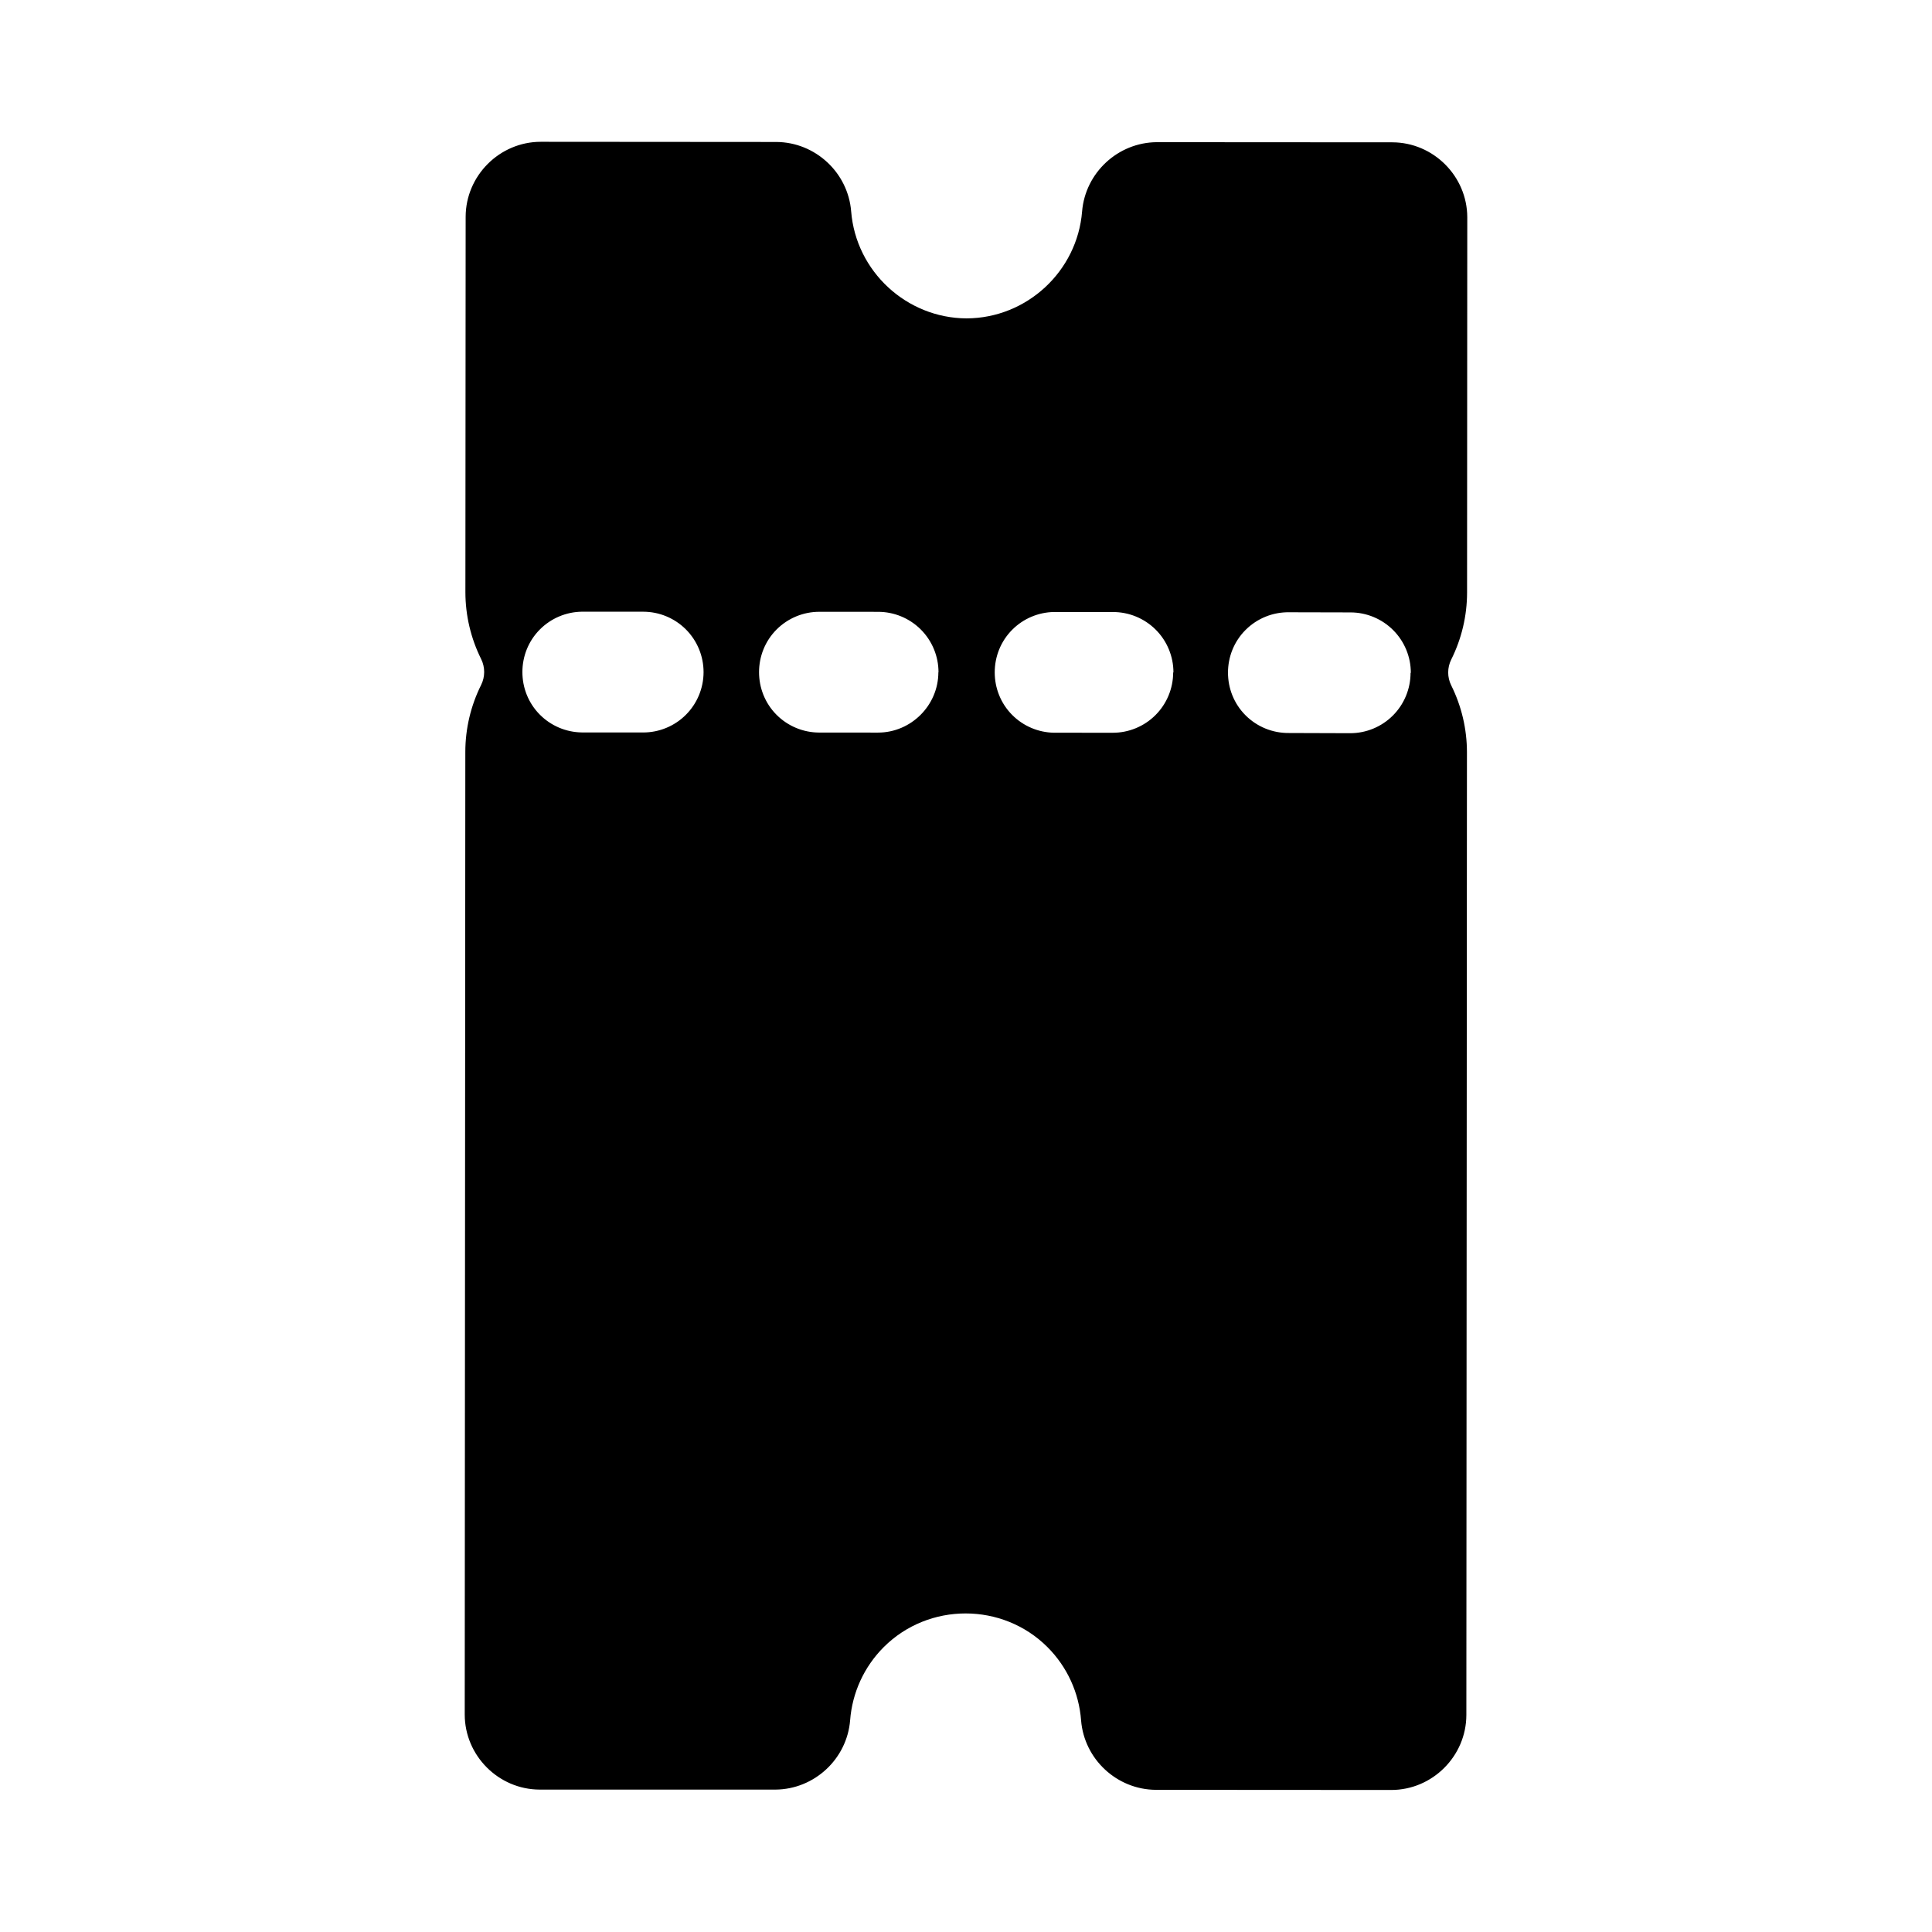 <svg viewBox="0 0 512 512" xmlns="http://www.w3.org/2000/svg" xml:space="preserve" style="fill-rule:evenodd;clip-rule:evenodd;stroke-linejoin:round;stroke-miterlimit:2"><path d="M490.18,181.4L446.05,137.27C438.708,130.027 426.907,129.59 419.05,136.27C406.918,146.597 388.675,145.896 377.37,134.67C366.15,123.366 365.449,105.131 375.77,93C382.45,85.143 382.013,73.342 374.77,66L330.6,21.82C322.88,14.114 310.19,14.114 302.47,21.82L232.12,92.16C227.777,96.519 224.501,101.824 222.55,107.66C221.78,109.933 219.993,111.72 217.72,112.49C211.882,114.441 206.576,117.721 202.22,122.07L21.82,302.47C14.114,310.19 14.114,322.88 21.82,330.6L66,374.73C73.342,381.973 85.143,382.41 93,375.73C98.566,370.942 105.67,368.307 113.013,368.307C129.849,368.307 143.703,382.161 143.703,398.997C143.703,406.34 141.068,413.444 136.28,419.01C129.6,426.867 130.037,438.668 137.28,446.01L181.41,490.14C189.13,497.846 201.82,497.846 209.54,490.14L389.94,309.74C394.287,305.386 397.566,300.084 399.52,294.25C400.286,291.97 402.08,290.176 404.36,289.41C410.193,287.459 415.495,284.183 419.85,279.84L490.19,209.49C497.867,201.771 497.862,189.113 490.18,181.4ZM261.81,151.75C258.81,154.75 254.737,156.438 250.495,156.438C246.253,156.438 242.18,154.75 239.18,151.75L227.67,140.24C224.773,137.255 223.15,133.255 223.15,129.095C223.15,120.318 230.373,113.095 239.15,113.095C243.313,113.095 247.315,114.72 250.3,117.62L261.81,129.12C264.81,132.12 266.498,136.193 266.498,140.435C266.498,144.677 264.81,148.75 261.81,151.75ZM305.81,195.75C299.604,201.952 289.396,201.952 283.19,195.75L272.19,184.75C269.19,181.75 267.503,177.677 267.503,173.435C267.503,164.657 274.727,157.433 283.505,157.433C287.747,157.433 291.82,159.12 294.82,162.12L305.82,173.12C308.832,176.121 310.528,180.203 310.528,184.455C310.528,188.702 308.836,192.78 305.83,195.78L305.81,195.75ZM349.81,239.75C346.81,242.75 342.737,244.438 338.495,244.438C334.253,244.438 330.18,242.75 327.18,239.75L316.18,228.75C313.283,225.765 311.66,221.765 311.66,217.605C311.66,208.828 318.883,201.605 327.66,201.605C331.823,201.605 335.825,203.23 338.81,206.13L349.81,217.13C352.838,220.133 354.543,224.225 354.543,228.49C354.543,232.73 352.857,236.801 349.86,239.8L349.81,239.75ZM394.24,284.29C391.24,287.29 387.167,288.978 382.925,288.978C378.683,288.978 374.61,287.29 371.61,284.29L360.17,272.79C357.087,269.78 355.347,265.65 355.347,261.342C355.347,252.564 362.57,245.342 371.347,245.342C375.682,245.342 379.837,247.103 382.85,250.22L394.3,261.71C397.297,264.709 398.983,268.78 398.983,273.02C398.983,277.265 397.293,281.34 394.29,284.34L394.24,284.29Z" style="fill-rule:nonzero" transform="rotate(-44.965 255.992 255.98)"/></svg>
